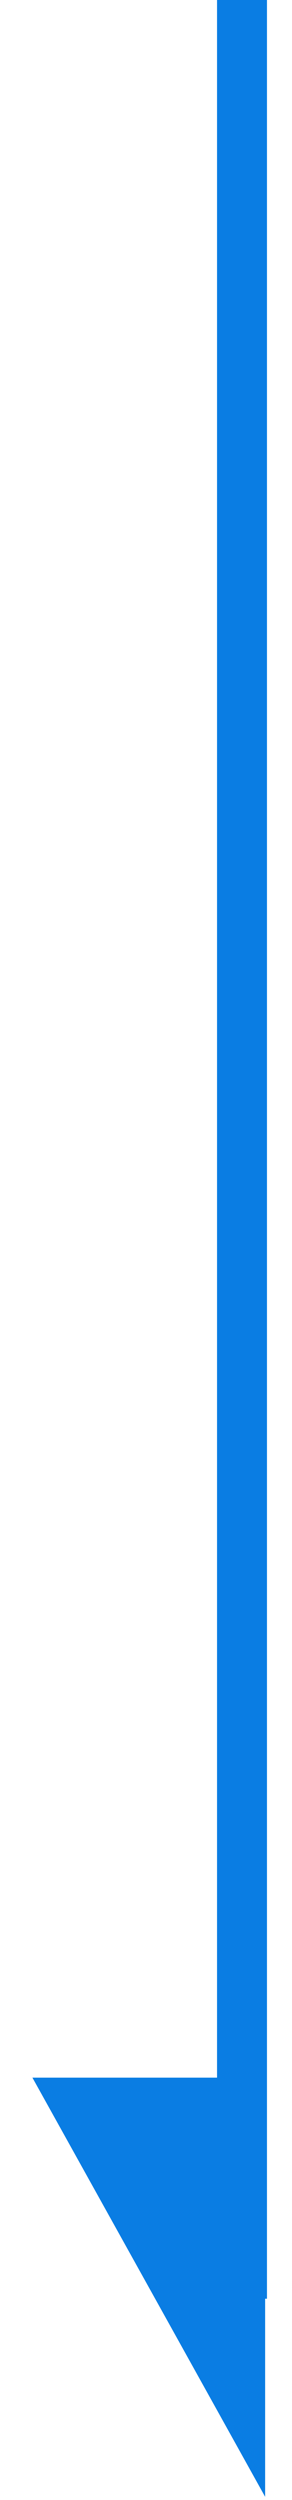 <svg width="9" height="77" viewBox="0 0 9 77" fill="none" xmlns="http://www.w3.org/2000/svg">
<line x1="7.459" y1="-3.36394e-08" x2="7.459" y2="70.801" stroke="#0A7DE3" stroke-width="1.539"/>
<path d="M0.999 63.992L8.172 76.903L8.172 63.992L0.999 63.992Z" fill="#0A7DE3"/>
</svg>
